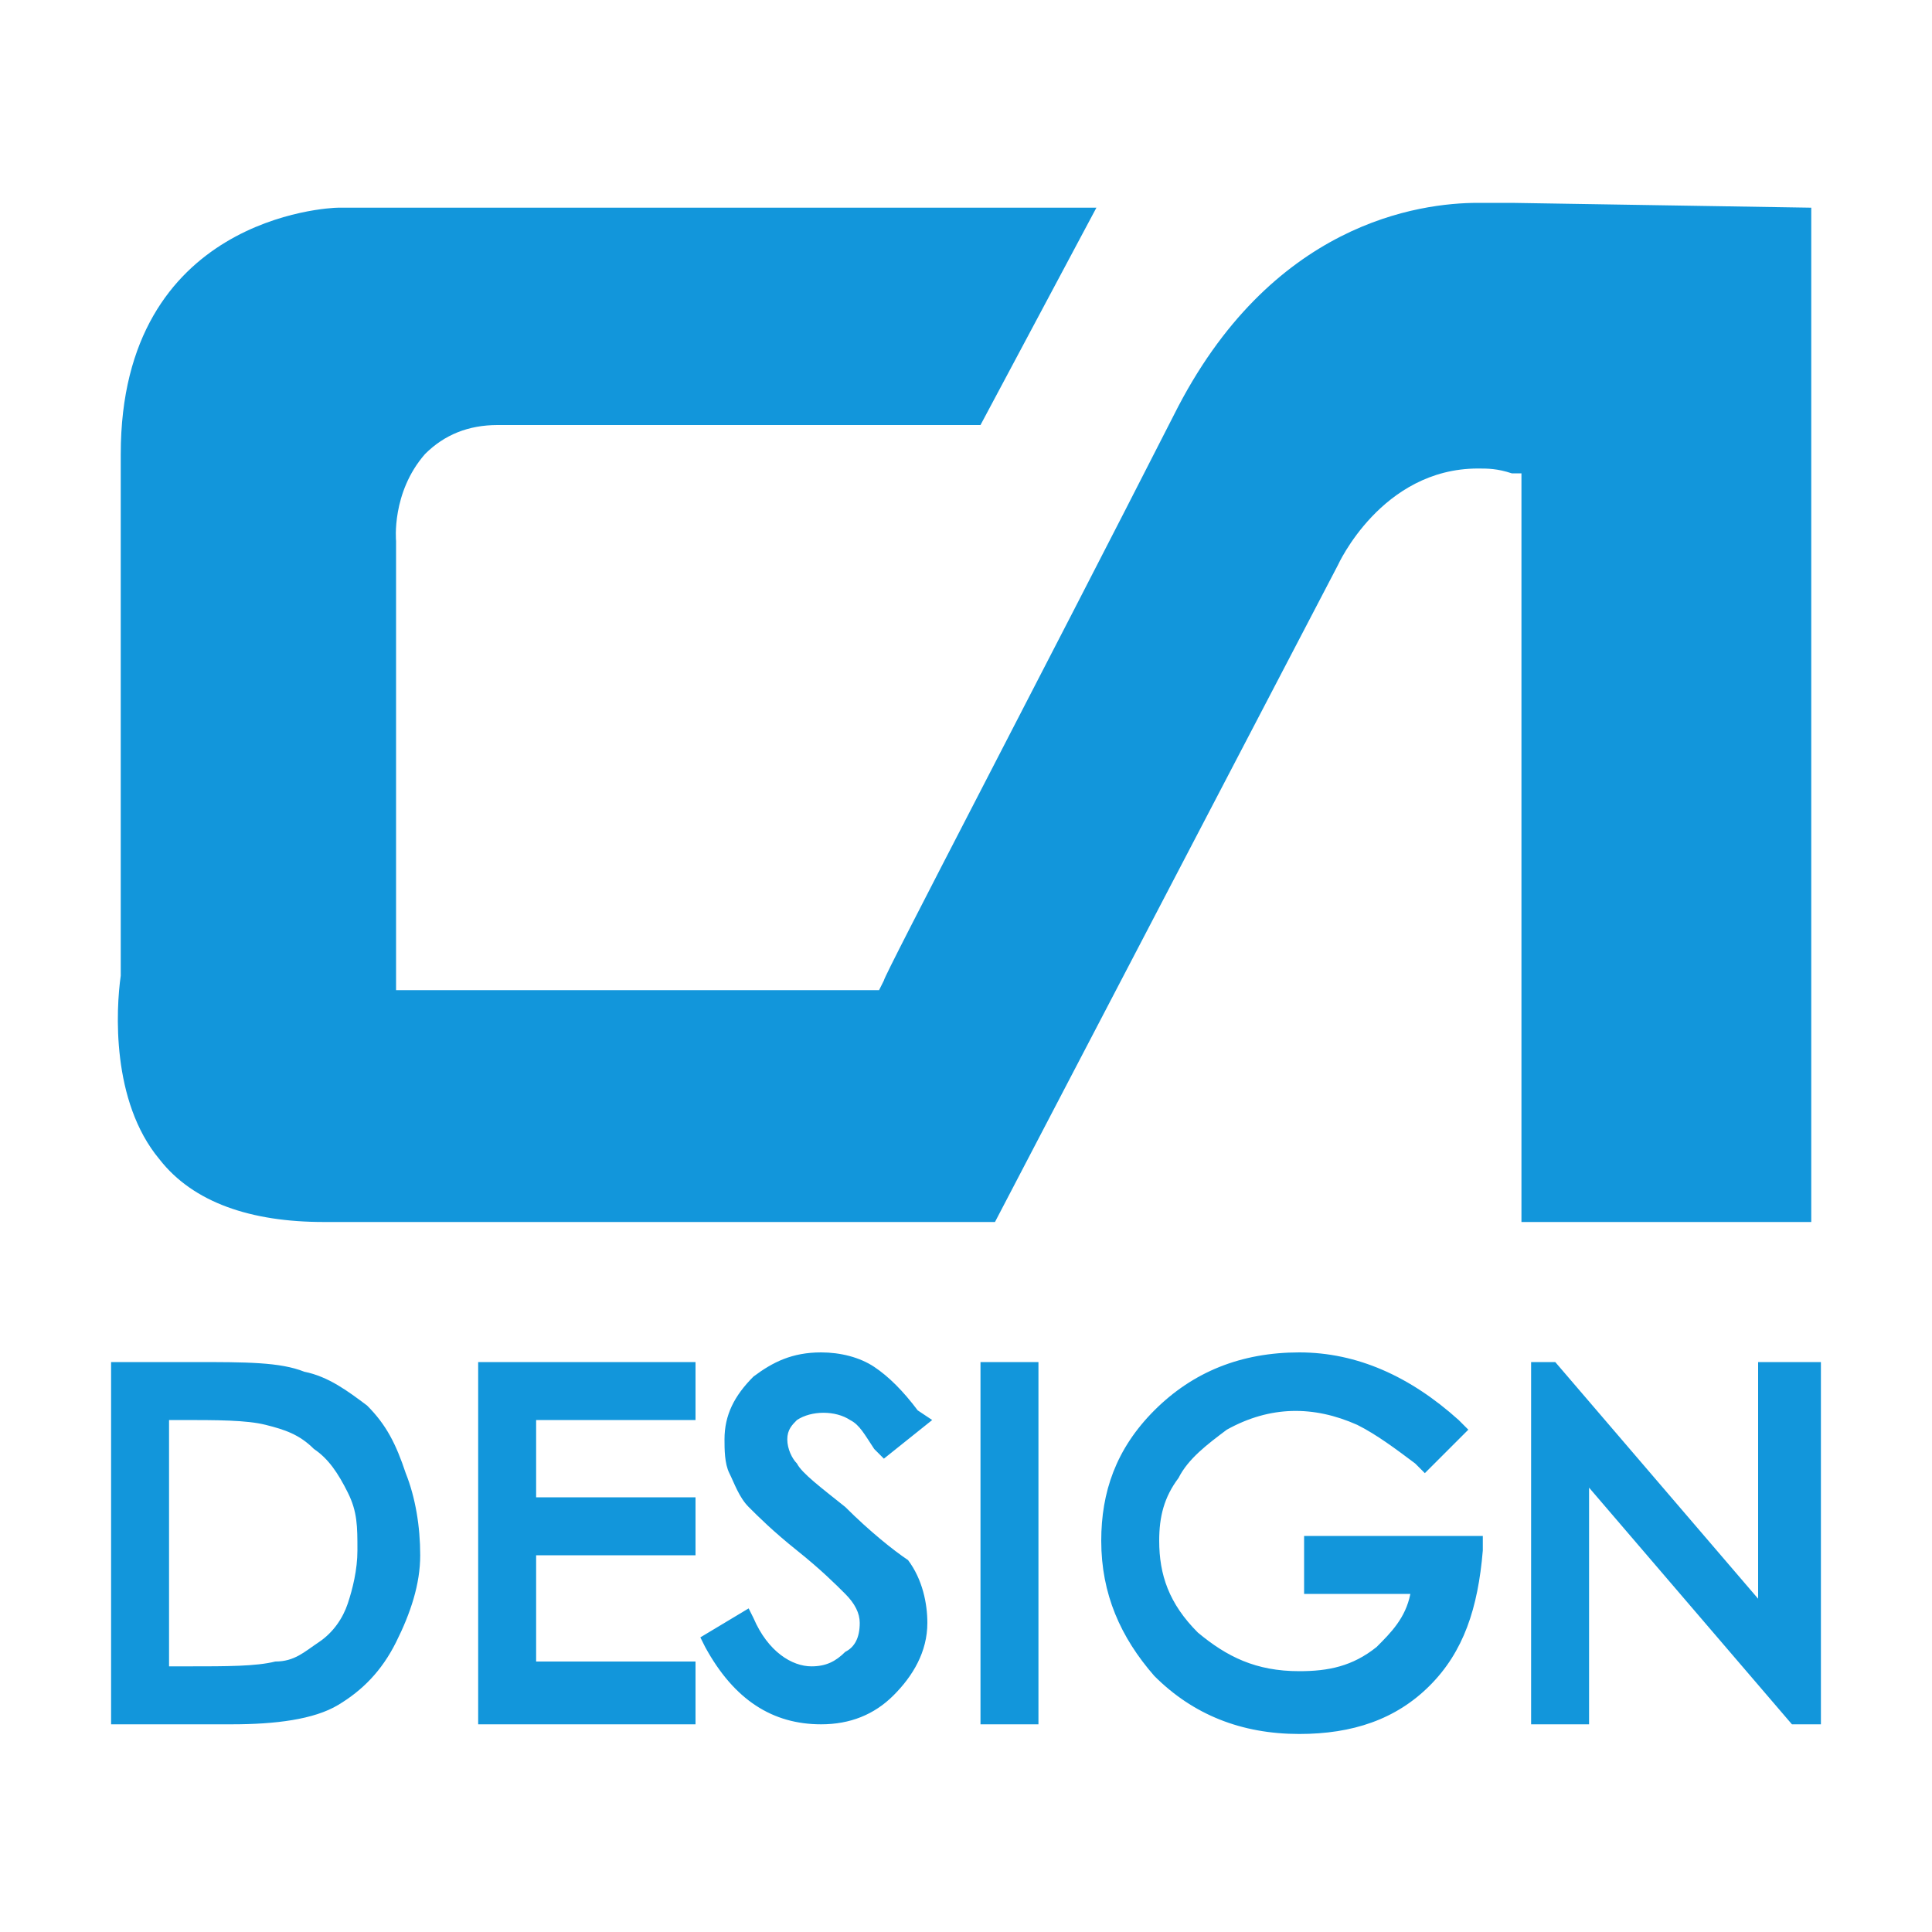 <svg xmlns="http://www.w3.org/2000/svg" xmlns:xlink="http://www.w3.org/1999/xlink" class="icon" viewBox="0 0 1024 1024" width="200" height="200"><path d="M253.44 913.92h115.2v-33.28h-84.48v-56.32h84.48V793.6h-84.48v-40.96h84.48v-30.72H253.44zM194.56 744.96c-10.24-7.68-20.48-15.36-33.28-17.92-12.8-5.12-30.72-5.12-58.88-5.12H58.88v192h64c23.04 0 43.52-2.56 56.32-10.24 12.8-7.68 23.04-17.92 30.72-33.28 7.68-15.36 12.8-30.72 12.8-46.08 0-15.36-2.56-30.72-7.68-43.52-5.12-15.36-10.24-25.6-20.48-35.84z m-104.96 7.68h5.12c20.48 0 35.84 0 46.08 2.56 10.24 2.56 17.92 5.12 25.6 12.8 7.68 5.12 12.8 12.8 17.92 23.04 5.12 10.24 5.12 17.92 5.12 30.72 0 10.24-2.56 20.48-5.12 28.16-2.56 7.68-7.68 15.36-15.36 20.48-7.68 5.12-12.8 10.24-23.04 10.24-10.24 2.56-25.6 2.56-46.08 2.56h-10.24v-130.56zM519.68 721.92h30.72v192h-30.72zM931.84 721.92v125.44l-107.52-125.44h-12.8v192h30.72v-125.44l107.52 125.44h15.36v-192zM448 798.72c-12.8-10.24-23.04-17.92-25.6-23.04-2.56-2.56-5.12-7.68-5.12-12.8s2.56-7.68 5.12-10.24c7.68-5.12 20.48-5.12 28.16 0 5.12 2.56 7.68 7.68 12.8 15.36l5.12 5.12 25.6-20.48-7.68-5.12c-7.68-10.24-15.36-17.92-23.04-23.04-7.68-5.12-17.92-7.68-28.16-7.68-15.36 0-25.6 5.12-35.84 12.8-10.24 10.24-15.36 20.48-15.36 33.28 0 5.12 0 12.8 2.56 17.92 2.56 5.12 5.12 12.8 10.24 17.92 5.12 5.12 12.8 12.8 25.6 23.04s20.48 17.92 25.6 23.04c5.12 5.12 7.68 10.24 7.68 15.36 0 7.68-2.56 12.8-7.68 15.36-5.12 5.12-10.24 7.68-17.92 7.68-10.24 0-23.04-7.68-30.72-25.6l-2.56-5.12-25.6 15.36 2.56 5.12c15.36 28.16 35.84 40.96 61.44 40.96 15.36 0 28.16-5.12 38.4-15.36 10.24-10.24 17.92-23.04 17.92-38.4 0-10.24-2.56-23.04-10.24-33.28-7.68-5.12-20.48-15.36-33.28-28.16zM691.2 844.8h56.32c-2.56 12.8-10.24 20.48-17.92 28.16-12.8 10.24-25.6 12.8-40.96 12.8-23.04 0-38.4-7.68-53.76-20.48-15.36-15.36-20.48-30.72-20.48-48.64 0-12.8 2.56-23.04 10.24-33.28 5.12-10.24 15.36-17.92 25.6-25.6 23.04-12.8 46.08-12.8 69.12-2.56 10.24 5.12 20.48 12.8 30.72 20.48l5.12 5.12 23.04-23.04-5.12-5.12c-25.6-23.04-53.76-35.84-84.48-35.84-30.72 0-56.32 10.24-76.8 30.72-20.48 20.48-28.16 43.52-28.16 69.12 0 28.16 10.24 51.2 28.16 71.68 20.48 20.48 46.08 30.72 76.8 30.72 28.16 0 51.2-7.68 69.12-25.6 17.92-17.92 25.6-40.96 28.16-71.68v-7.68H691.2V844.8zM801.28 107.52h-17.92c-30.72 0-110.08 10.24-161.28 112.64-69.12 135.68-153.6 296.96-153.6 299.52l-2.56 5.12h-256v-238.08s-2.56-25.6 15.36-46.08c10.24-10.24 23.04-15.36 38.4-15.36h256l61.44-115.2H179.2c-5.12 0-115.2 5.12-115.2 130.56v276.48c-2.56 17.92-5.12 66.56 20.48 97.28 17.92 23.04 48.64 33.28 87.04 33.28h355.84l181.76-348.16s23.04-51.2 74.24-51.2c5.12 0 10.24 0 17.92 2.56h5.12v396.8h153.6v-537.6l-158.72-2.56z" fill="#1296db"></path></svg>